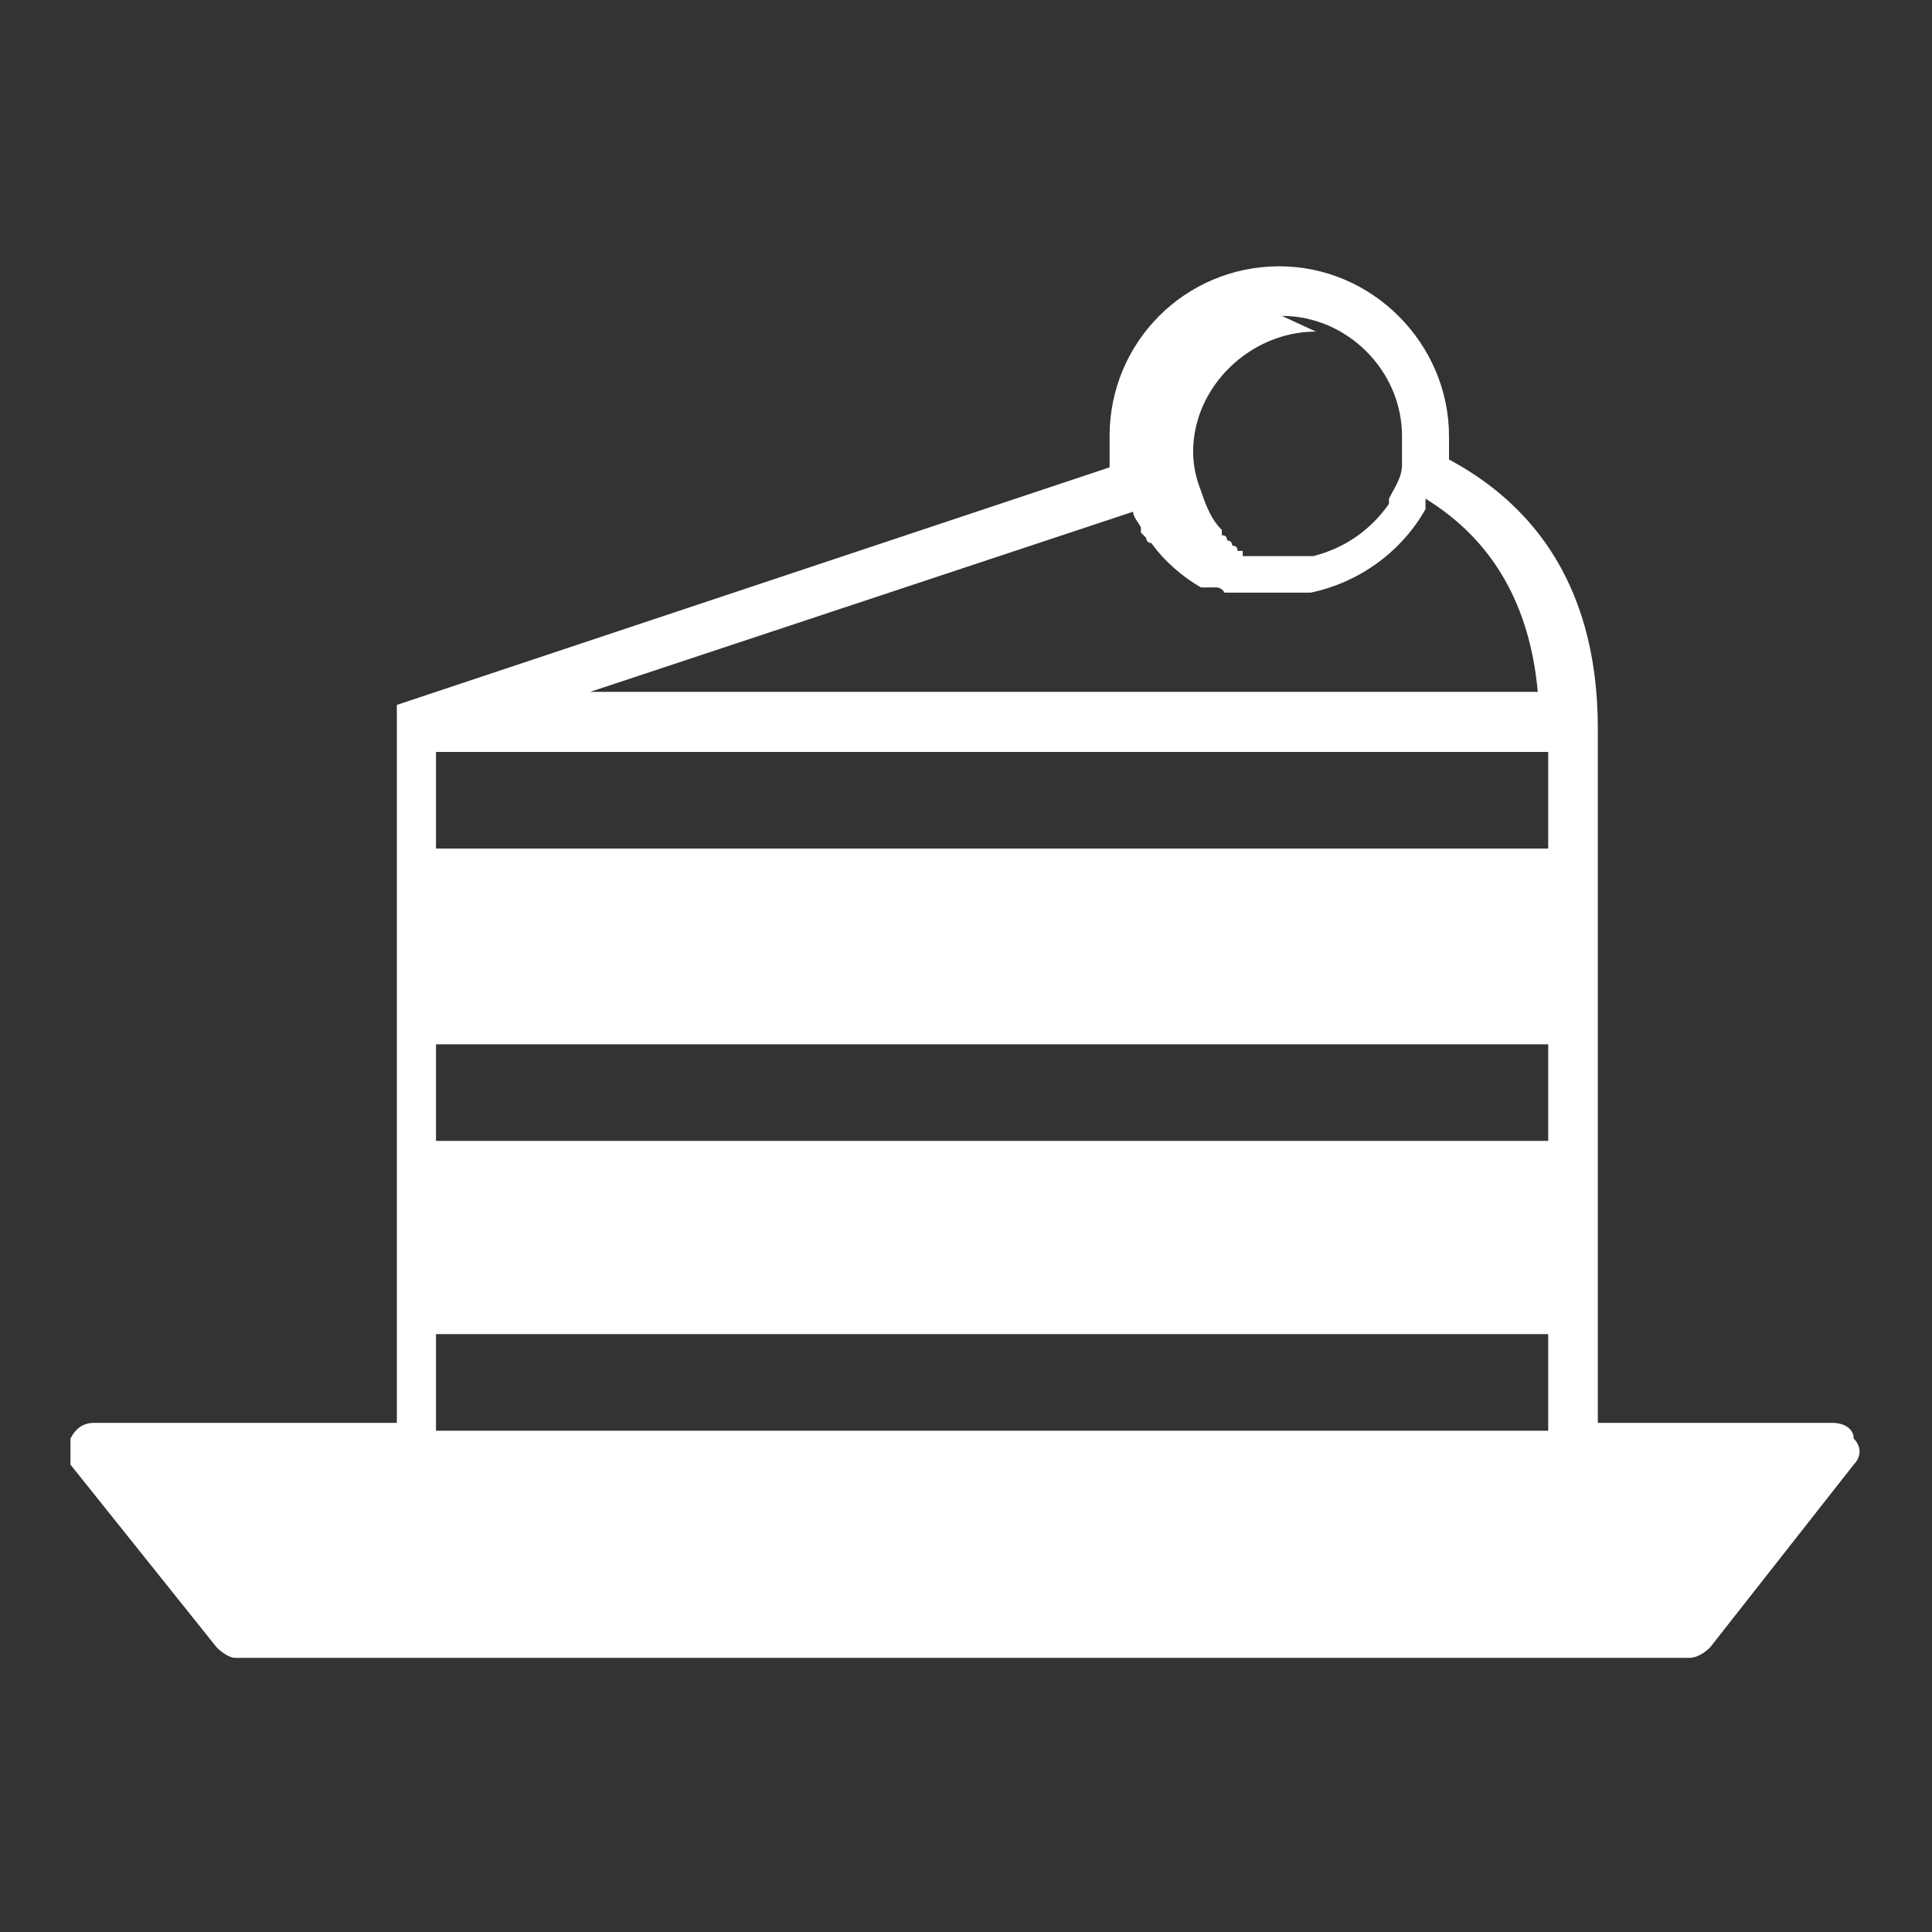 <?xml version="1.0" encoding="UTF-8"?>
<svg id="Warstwa_1" xmlns="http://www.w3.org/2000/svg" version="1.1" viewBox="0 0 74 74" fill="#fff">
  <rect x="0" y="0" width="74" height="74" fill="#333333" stroke="none"/>
  <!-- Generator: Adobe Illustrator 29.0.0, SVG Export Plug-In . SVG Version: 2.1.0 Build 186)  -->
  <path d="M59.3,54.8H16.7v-3.7h42.6v3.7ZM59.3,43.7H16.7v-3.7h42.6v3.7ZM16.7,28.8h42.6v3.7H16.7v-3.7ZM21.4,26.9l22-7.3c0,.2.2.4.3.6h0q0,0,0,.2l.2.2c0,0,0,.2.2.2.5.7,1.2,1.3,1.9,1.7,0,0,.2,0,.3,0,0,0,.2,0,.3,0h0c0,0,.2,0,.3.2h.3q0,0,0,0h.2c0,0,.2,0,.3,0q.2,0,.3,0h.7q0,0,0,0h.6s0,0,0,0h.6c0,0,.2,0,.3,0,1.9-.4,3.5-1.6,4.4-3.2,0,0,0-.2,0-.2,0,0,0-.2,0-.2h0c2.6,1.6,4,4.1,4.3,7.4H21.4ZM49.1,12.1c2.5,0,4.6,2.1,4.6,4.6s0,.8,0,1.1h0c0,.5-.3.9-.5,1.3,0,0,0,0,0,0s0,0,0,.2c-.7,1-1.7,1.7-2.9,2h-.5c0,0,0,0,0,0h-.6q0,0-.2,0h-.5q0,0-.2,0h-.3c0,0,0,0,0,0h-.2c0,0,0,0,0,0,0,0,0,0,0,0h0c0,0,0,0,0,0h0c0,0,0,0,0,0h0c0,0,0,0-.2,0,0,0,0,0,0-.2h-.2q0-.2-.2-.2c0,0,0-.2-.2-.2h0q0-.2-.2-.2h0c0,0,0-.2,0-.2-.4-.4-.6-.9-.8-1.5-.2-.5-.3-1-.3-1.5,0-2.5,2.2-4.6,4.7-4.6M61.2,54.8v-26.9c0-5.9-2.9-8.8-5.7-10.3,0-.3,0-.6,0-.9,0-3.5-2.9-6.5-6.5-6.5s-6.5,2.9-6.5,6.5,0,.8,0,1.2l-27.3,9.1h0c0,0,0,0,0,0,0,0,0,0,0,0h0c0,0,0,0,0,.2h0c0,0,0,0,0,0h0v27.3H3.6c-.4,0-.7.2-.9.6,0,.3,0,.7,0,1l5.6,7c.2.2.5.4.7.4h55.7c.3,0,.6-.2.8-.4l5.5-7c.3-.3.3-.7,0-1,0-.4-.4-.6-.8-.6h-9.2Z"/>
</svg>